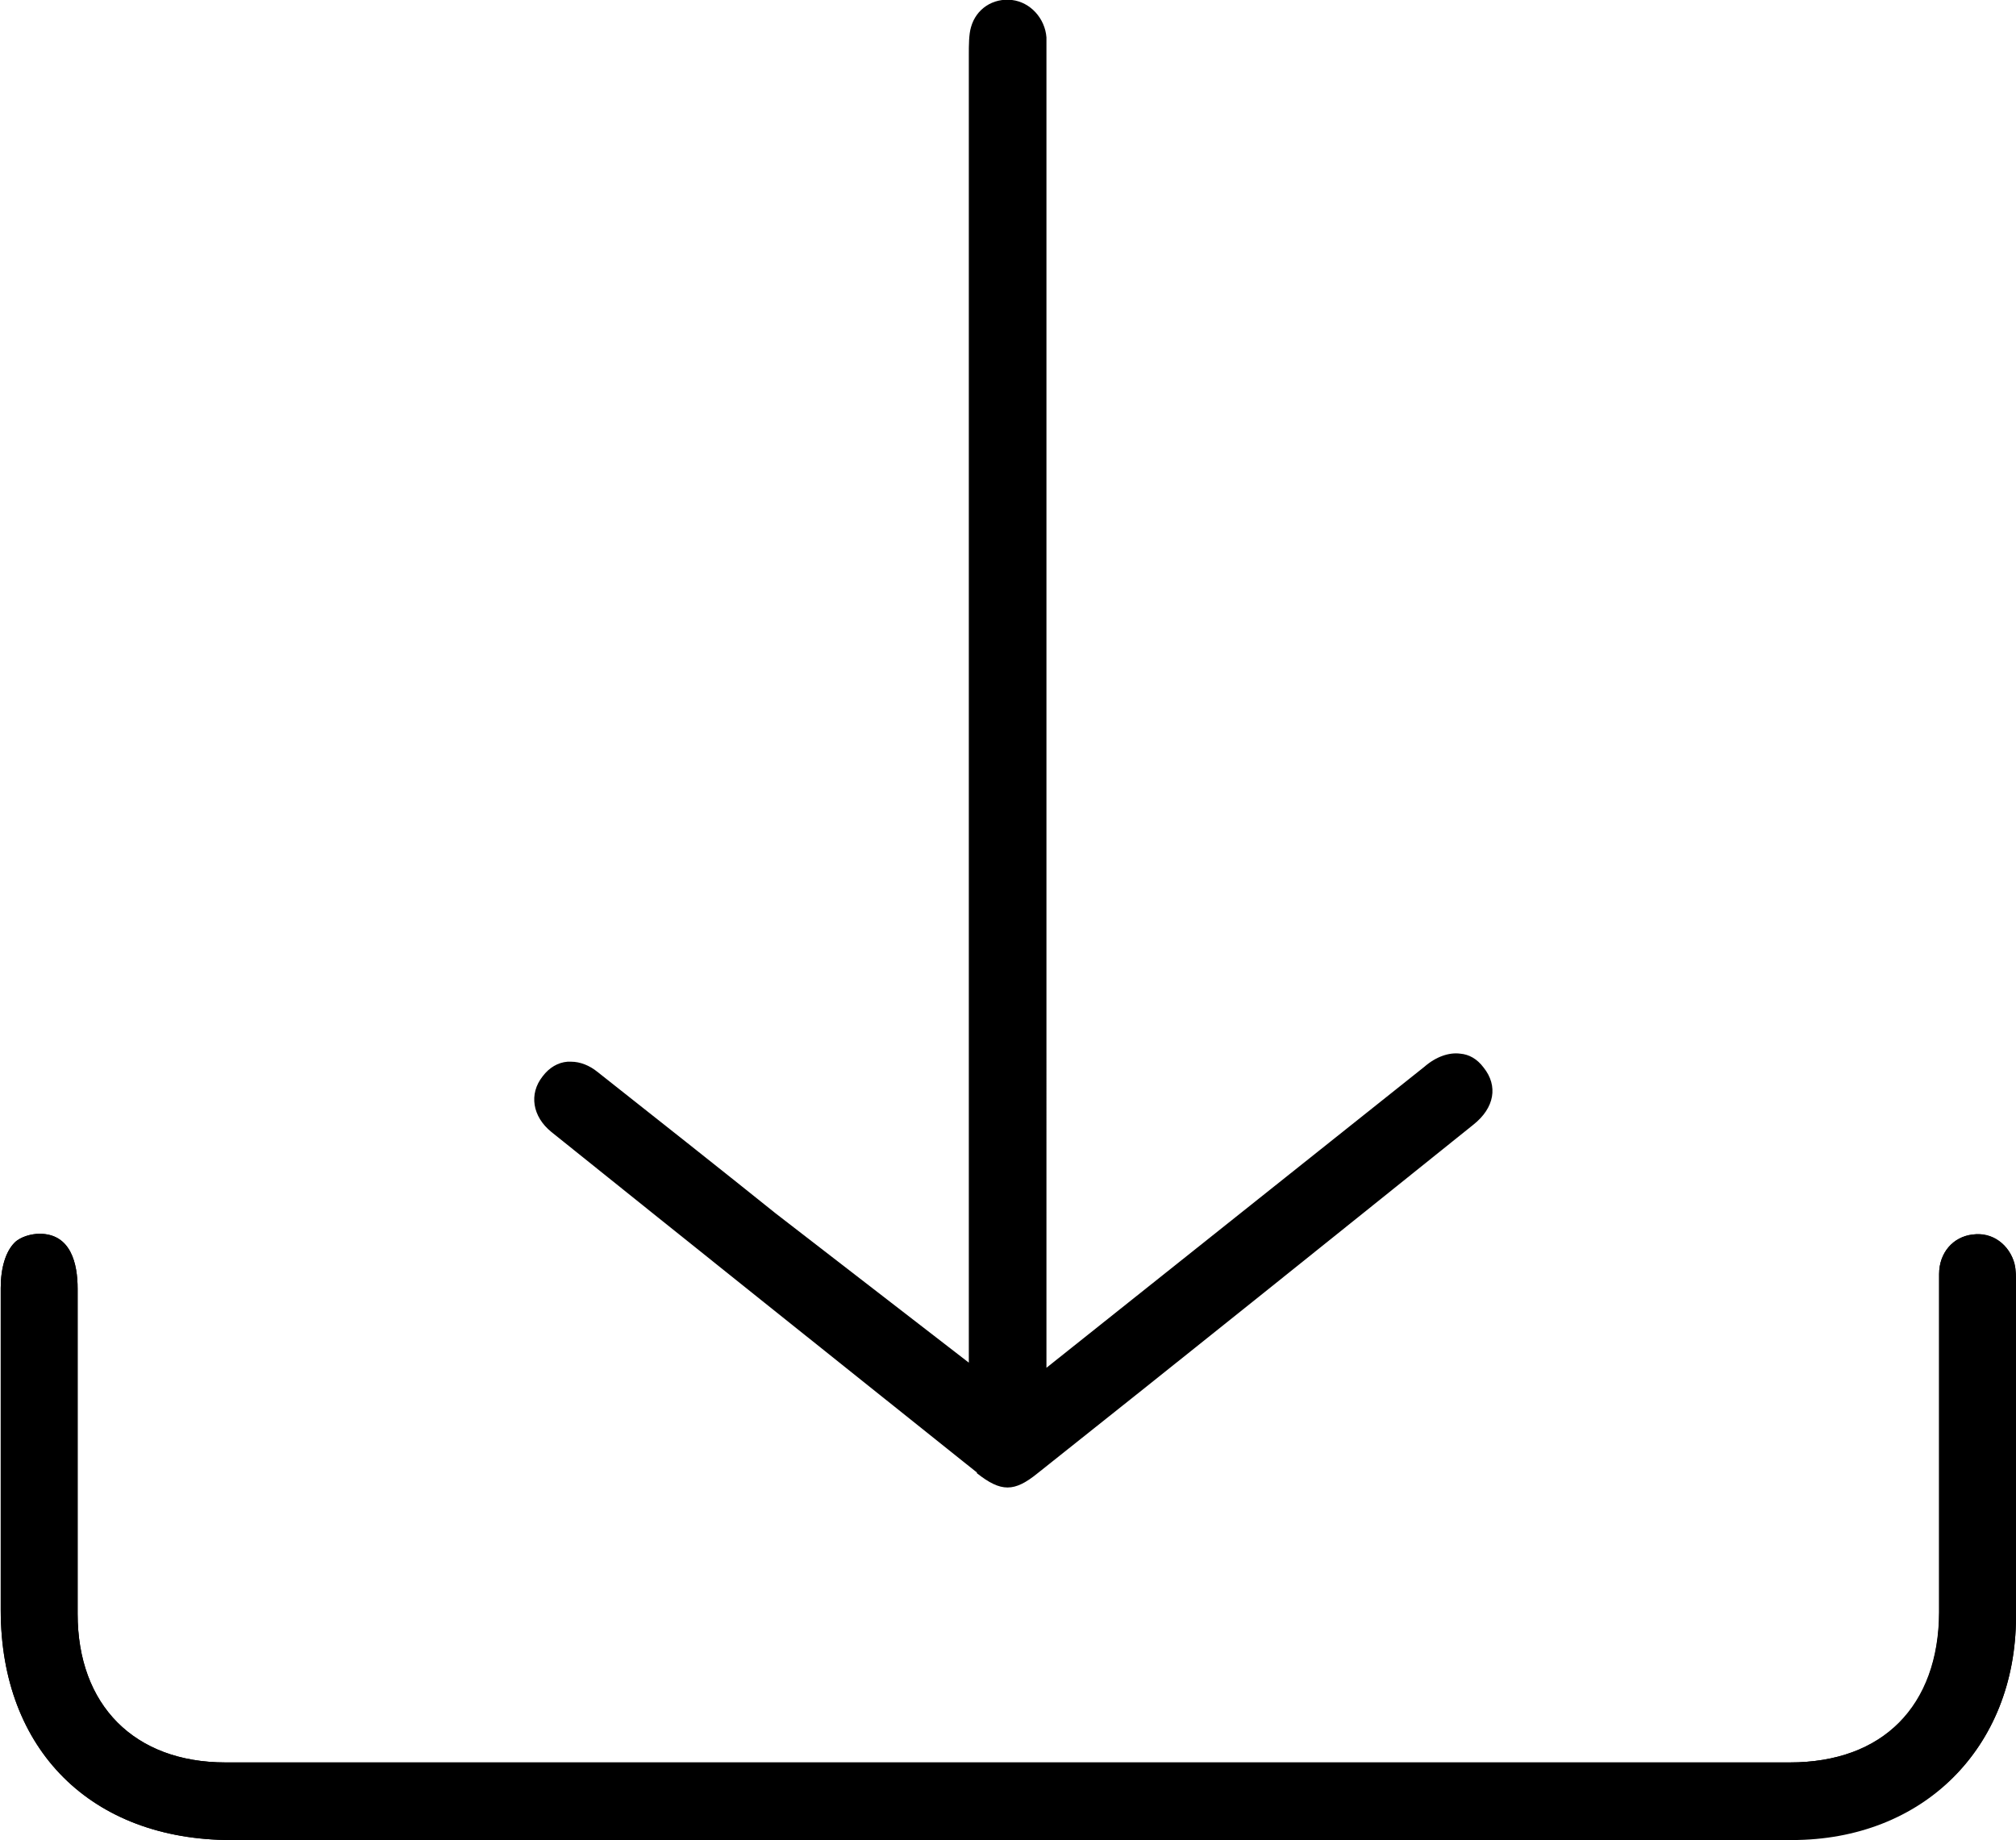 <?xml version="1.0" encoding="UTF-8"?>
<svg id="Layer_1" data-name="Layer 1" xmlns="http://www.w3.org/2000/svg" viewBox="0 0 27.53 25.13">
  <path d="m27.51,17.26c-.07-.26-.3-.44-.57-.4-.27.03-.46.25-.46.54,0,.98,0,1.96,0,2.94v1.68c0,1.28-.76,2.05-2.04,2.05H3.08c-1.25,0-2.02-.78-2.02-2.03v-4.44c0-.34-.09-.75-.52-.75-.11,0-.26.04-.34.12-.12.12-.19.34-.19.62v4.4c0,1.91,1.24,3.14,3.15,3.14h10.6s3.06,0,3.06,0c2.55,0,5.1,0,7.65,0,1.79,0,3.05-1.25,3.06-3.04,0-1.53,0-3.06,0-4.58,0-.05,0-.17-.02-.24Z"/>
  <path d="m24.47,25.13c-2.55,0-5.1,0-7.65,0h-3.06s-10.6,0-10.6,0c-1.91,0-3.15-1.23-3.15-3.14v-4.4c0-.28.07-.5.19-.62.08-.08.23-.12.34-.12.43,0,.52.41.52.75v4.44c0,1.25.78,2.03,2.02,2.03h21.36c1.27,0,2.03-.77,2.04-2.05v-1.68c0-.98,0-1.96,0-2.94,0-.29.19-.51.46-.54.27-.03.5.14.57.4.02.07.02.2.02.24,0,1.53,0,3.06,0,4.58,0,1.79-1.27,3.04-3.06,3.04Z"/>
  <path d="m13.34,20.12c.33.26.51.26.83,0,1.99-1.58,3.97-3.17,5.95-4.76.29-.23.34-.53.14-.78-.09-.12-.2-.18-.32-.19-.15-.02-.33.04-.49.18l-5.16,4.11V.74c0-.08,0-.16,0-.23-.02-.26-.22-.48-.47-.51-.26-.03-.49.12-.56.37-.03.1-.03.25-.03.38v17.86s-2.64-2.04-2.64-2.04c-.81-.65-1.62-1.29-2.43-1.93-.11-.09-.24-.14-.36-.14-.02,0-.04,0-.05,0-.13.01-.25.08-.34.2-.19.24-.14.55.12.76,1.93,1.55,3.87,3.1,5.81,4.65Z"/>
</svg>
